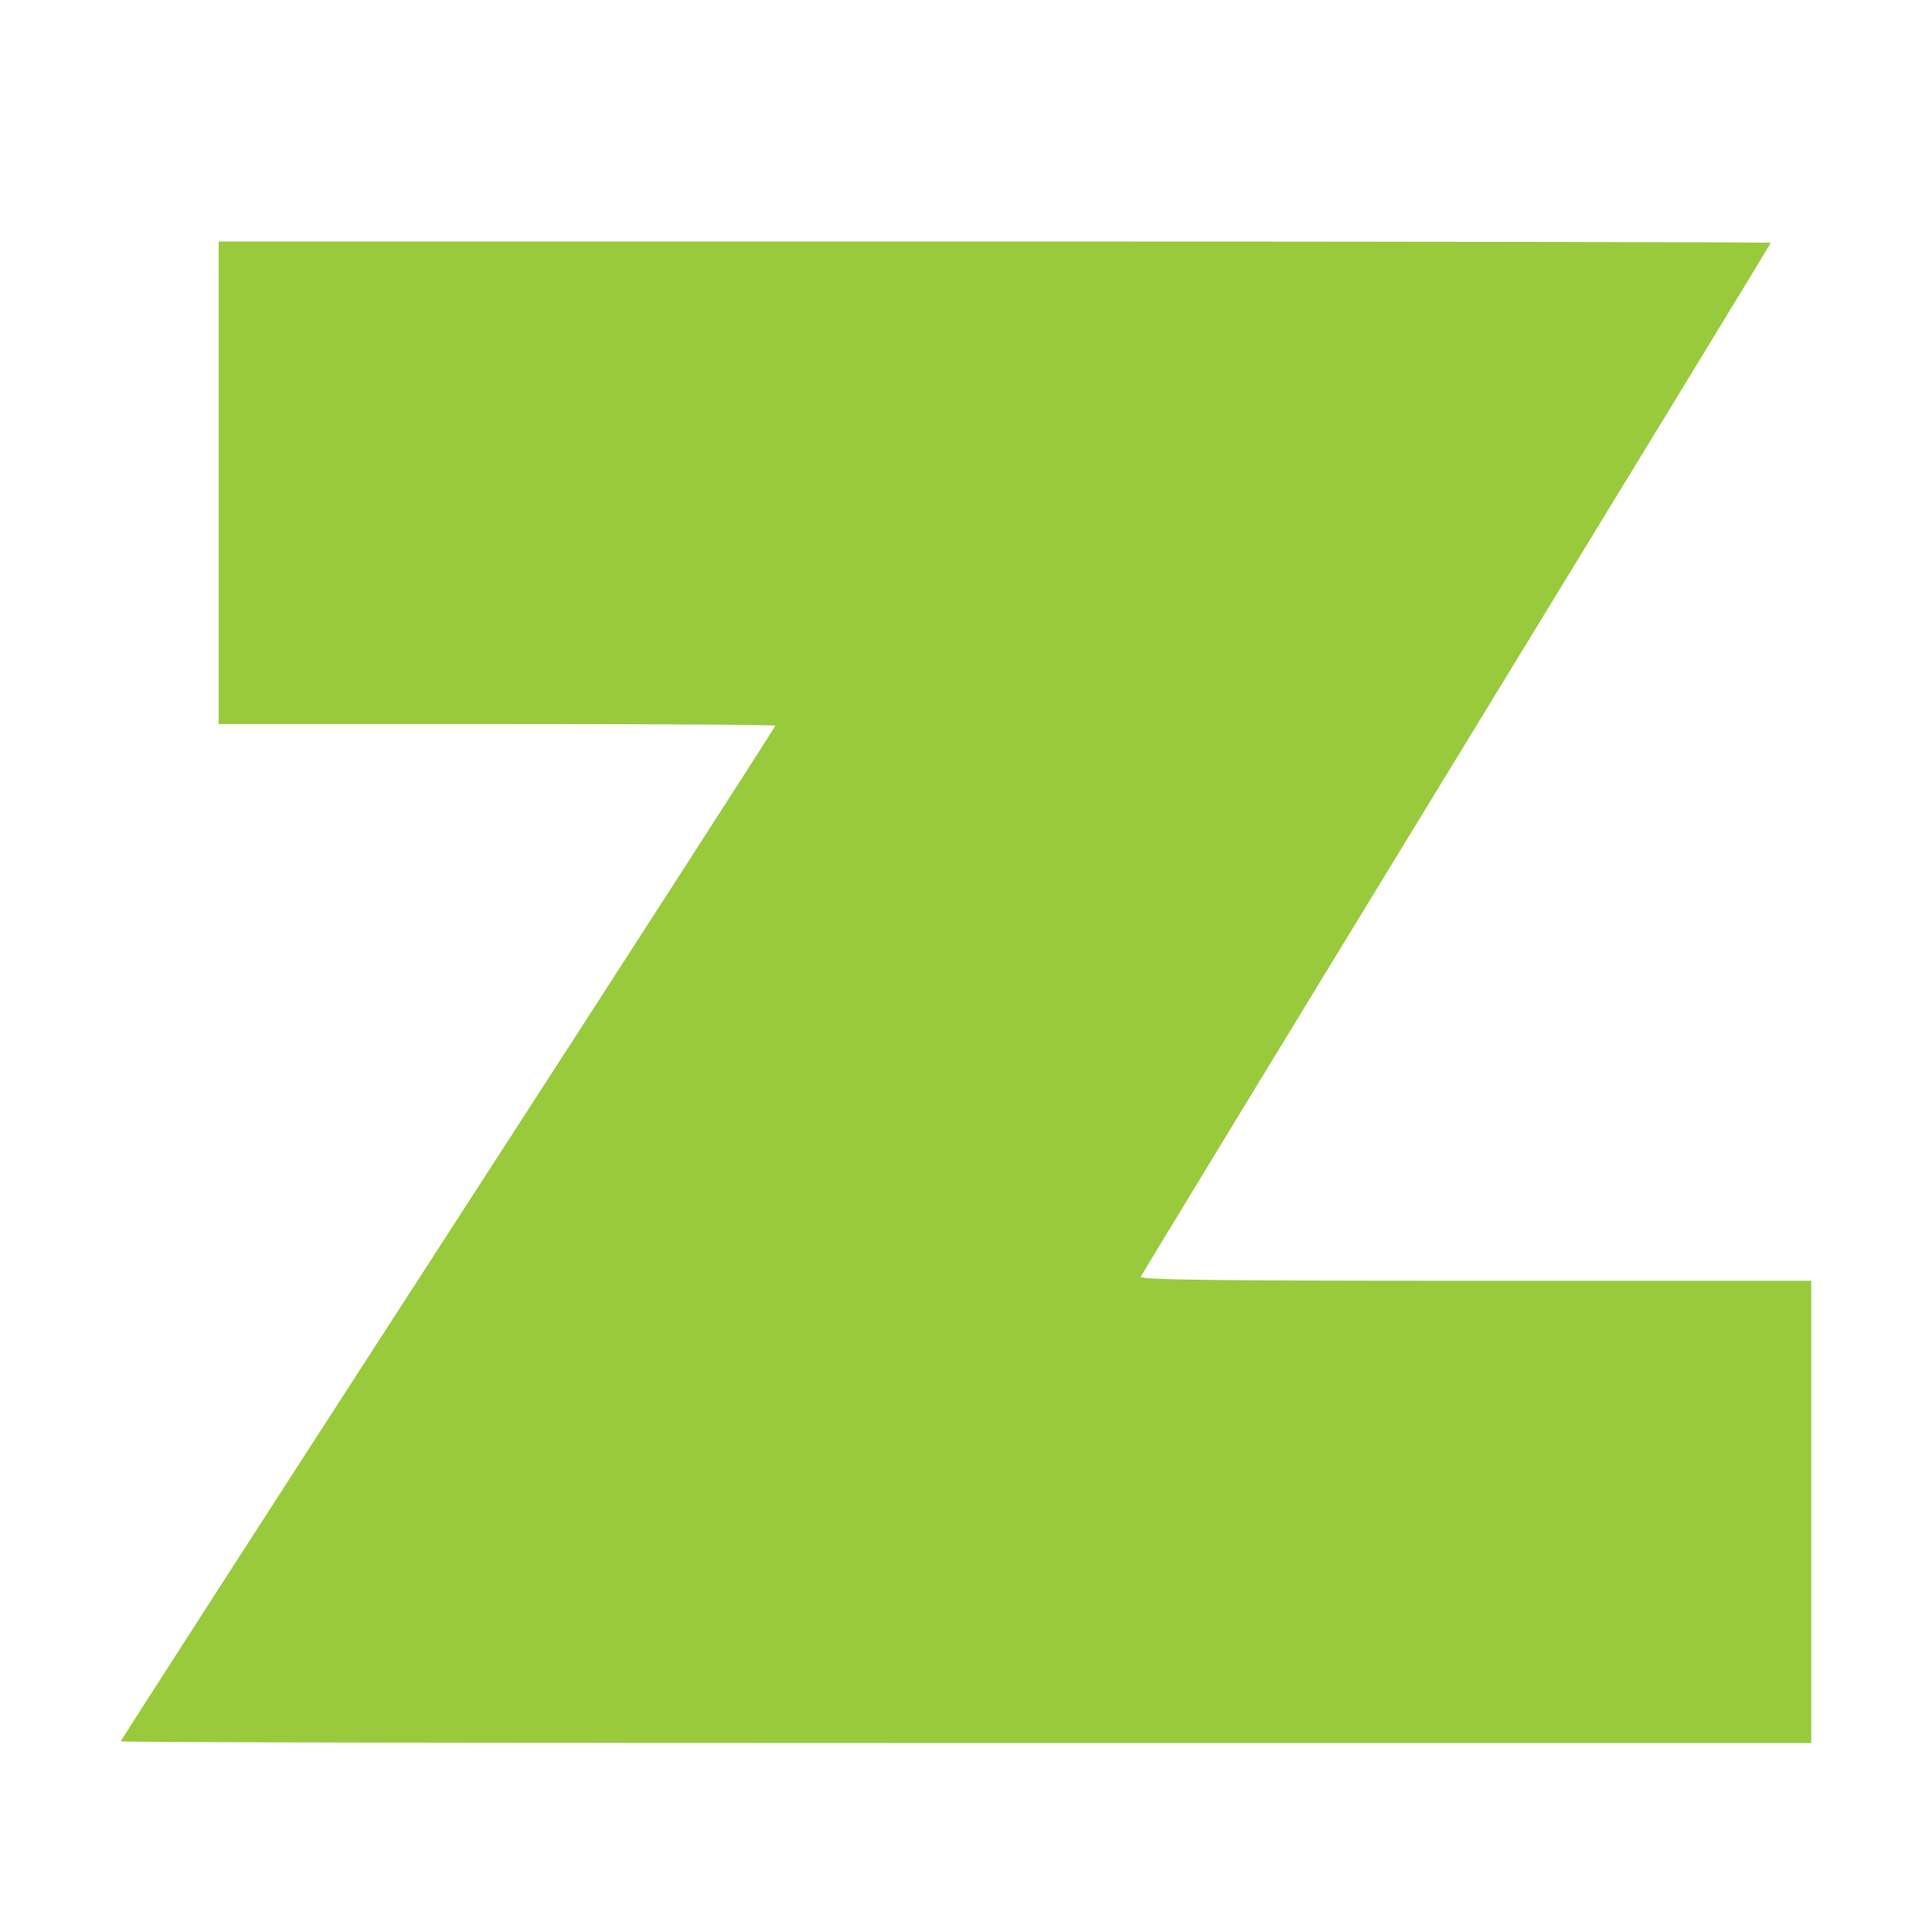<svg width="32" height="32" viewBox="0 0 32 32" fill="none" xmlns="http://www.w3.org/2000/svg">
<rect width="32" height="32" fill="white"/>
<path d="M2 28.842C2 28.826 4.437 25.042 7.421 20.431C10.406 15.82 12.842 12.037 12.842 12.02C12.842 12.003 10.769 11.992 8.232 11.992H3.621V7.996V4H16.475C23.545 4 29.329 4.011 29.329 4.022C29.329 4.034 26.988 7.873 24.126 12.556C21.265 17.24 18.912 21.107 18.895 21.146C18.873 21.197 20.002 21.214 24.433 21.214H30V25.042V28.87H16C8.299 28.87 2 28.859 2 28.842Z" fill="#99CA3C"/>
</svg>
